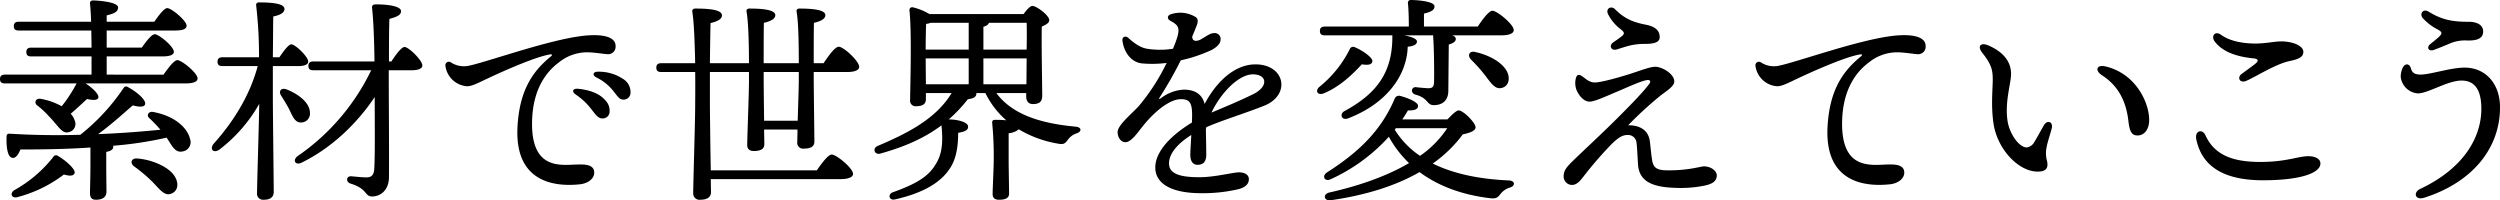 <svg xmlns="http://www.w3.org/2000/svg" width="797.228" height="63.876" viewBox="0 0 797.228 63.876"><path d="M-387.8-9.03a1.027,1.027,0,0,0-1.61.35A41.272,41.272,0,0,1-401.87,1.89c-1.54,1.12-.63,2.8,1.33,2.1a41.567,41.567,0,0,0,14.56-7.14c2.03.56,3.08.49,3.43-.49C-382.2-4.83-385.56-7.77-387.8-9.03Zm25.2.77c-2.03-.14-2.31,1.54-.98,2.52a48.072,48.072,0,0,1,5.81,4.9c2.38,2.45,3.85,4.55,5.88,3.85,1.89-.63,2.52-2.45,1.82-4.41C-351.4-5.32-357.77-7.91-362.6-8.26Zm-14.91,1.89c0,3.92-.14,7.28-.14,9.17,0,1.33.49,2.1,1.89,2.1,2.31,0,3.36-1.05,3.36-2.52,0-1.61-.07-5.11-.07-8.75v-3.99c1.54-.28,2.24-.84,2.24-1.61a.631.631,0,0,0-.07-.35,117.715,117.715,0,0,0,17.08-2.59c.7,1.05,1.33,2.1,1.82,2.8.98,1.26,1.82,1.89,3.22,1.61a2.974,2.974,0,0,0,2.45-3.92c-.84-3.64-4.9-7.42-11.83-8.68-1.47-.28-2.1,1.19-1.26,1.89a46.411,46.411,0,0,1,3.64,3.78c-5.67.56-12.39,1.12-19.88,1.4,4.06-2.94,7.98-6.51,11.06-9.17,1.75.49,3.64.7,3.92-.35.42-1.33-2.66-3.99-5.46-5.46a.924.924,0,0,0-1.4.28,66.331,66.331,0,0,1-13.79,14.91c-7.14.21-14.77.14-22.54-.35-.56,0-.91.14-.98.77-.14,3.78.35,6.65,1.82,6.93,1.12.21,1.96-1.12,2.59-2.66,7.56,0,15.19-.14,22.33-.63ZM-372.33-35v-5.81h17.78c2.52,0,3.64-.56,3.64-1.47,0-1.68-4.76-5.6-6.09-5.6-.98,0-2.73,2.24-4.13,4.27h-11.2v-5.46h21.84c2.59,0,3.64-.56,3.64-1.54,0-1.61-4.83-5.6-6.16-5.6-.98,0-2.73,2.31-4.13,4.34h-15.19V-53.9c2.1-.49,3.64-1.05,3.64-2.52,0-1.82-6.79-2.24-7.98-2.24-.63,0-1.05.35-.98.98.14,1.33.28,3.43.35,5.81h-23.1c-.91,0-1.54.35-1.54,1.4,0,1.12.63,1.4,1.54,1.4h23.17c0,1.75.07,3.64.07,5.46h-19.25c-.91,0-1.54.35-1.54,1.4,0,1.12.63,1.4,1.54,1.4h19.25V-35h-27.65c-.91,0-1.54.35-1.54,1.4,0,1.12.63,1.4,1.54,1.4h22.89a44.872,44.872,0,0,1-4.76,7.28,21.306,21.306,0,0,0-6.79-2.38c-1.54-.21-2.03,1.26-1.12,2.03a27.175,27.175,0,0,1,3.92,3.64c1.4,1.4,2.52,2.94,3.43,3.85.98,1.05,1.89,1.47,3.08,1.05a2.672,2.672,0,0,0,1.61-3.71,5.6,5.6,0,0,0-1.26-2.1c1.89-1.54,3.71-3.36,5.25-4.69,1.47.35,3.29.56,3.57-.42.28-1.05-1.82-3.08-4.06-4.55h31.85c2.73,0,3.85-.63,3.85-1.61,0-1.68-5.04-5.81-6.44-5.81-1.05,0-2.94,2.52-4.41,4.62Zm52.99-2.73h8.26c1.75,0,3.08-.49,3.01-1.47,0-1.47-4.06-5.46-5.39-5.46-.84,0-2.45,2.1-3.78,4.13h-2.1c.07-5.25.07-10.64.14-13.02,2.17-.42,3.57-1.19,3.57-2.38,0-1.68-3.64-2.1-8.12-2.1a.81.81,0,0,0-.91.98,139.741,139.741,0,0,1,.91,16.52h-11.69c-.91,0-1.54.35-1.54,1.4,0,1.12.63,1.4,1.54,1.4h11.27c-2.45,9.24-7.7,17.71-14,24.71-1.54,1.89,0,3.22,1.82,1.89a47.876,47.876,0,0,0,12.67-14.56c-.07,5.88-.7,25.48-.7,28.49a1.916,1.916,0,0,0,2.1,2.1c2.24,0,3.22-.91,3.22-2.52,0-2.94-.28-25.13-.28-30.03Zm8.89,17.99a2.831,2.831,0,0,0,2.94-3.08c0-3.15-3.57-5.95-7.49-7.49-1.82-.63-2.59.7-1.68,2.03.91,1.47,1.89,3.01,2.66,4.55C-312.97-21.49-312.2-19.74-310.45-19.74Zm28.14-19.46c0-5.18,0-9.87.14-13.58,2.45-.63,3.71-1.26,3.71-2.45,0-1.54-3.92-2.17-7.84-2.17-1.12,0-1.47.28-1.4,1.12.49,4.48.7,11.27.77,17.08h-19.53c-.91,0-1.54.35-1.54,1.4,0,1.12.63,1.4,1.54,1.4h18.48A69.966,69.966,0,0,1-311.43-9.03c-1.82,1.4-.63,3.15,1.4,2.03,10.08-4.97,18.06-13.16,23.17-20.86,0,7.35.14,18.34-.14,22.89-.14,2.1-.98,2.8-2.66,2.73-1.19,0-3.01-.21-4.76-.35-1.47-.07-1.75,1.75-.21,2.31,5.6,1.68,4.48,4.13,6.93,4.13,2.87,0,5.39-2.17,5.39-6.23.07-10.5-.07-23.1-.07-34.02h7.49c1.89,0,3.29-.56,3.22-1.54,0-1.61-4.34-5.88-5.67-5.88-.98,0-2.8,2.45-4.2,4.62Zm63.549-8.324c-7.426.49-19.507,4.222-28.419,6.935-5.417,1.649-9.612,2.925-10.784,2.9a7.485,7.485,0,0,1-4.526-1.168,1.128,1.128,0,0,0-1.8,1.173,7.461,7.461,0,0,0,6.9,6.387c1.535.027,3.7-1.141,6.487-2.453,5.767-2.713,15.66-7.057,20.011-7.7.668-.1.708.238.244.617-5.862,4.787-10.027,10.8-10.672,22.426C-242.279-1.156-230.251.9-221.454-.027c2.761-.29,4.682-1.924,4.6-3.829-.113-2.608-3.192-2.545-5.627-2.475-5.233.149-14.517,1.687-14.195-13.726.231-11.032,5.158-16.354,8.646-18.92a14.339,14.339,0,0,1,9.019-3.141c2.043,0,5.479.581,6.493.6a2.376,2.376,0,0,0,2.473-2.593c.044-2.546-3.066-3.782-8.716-3.409Zm.813,23.311c1.595,2.094,2.353,3.127,3.538,3.168a2.183,2.183,0,0,0,2.456-2.155c.063-1.8-.589-3.053-2.258-4.5-1.706-1.479-4.341-2.436-7.765-2.785-1.708-.174-2.155.841-.8,1.816a21.223,21.223,0,0,1,4.826,4.456Zm7.051-5.738c1.593,2.013,2.083,2.906,3.3,2.906a2.181,2.181,0,0,0,2.31-2.31,4.838,4.838,0,0,0-2.282-4.214,13.884,13.884,0,0,0-8-2.365c-1.68-.036-2.059,1.067-.556,1.858A15.322,15.322,0,0,1-210.9-29.95Zm59.277-3.3c0,2.31-.21,8.12-.35,12.95h-10.71c-.07-5.11-.14-11.2-.14-13.37v-2.17h11.2Zm4.76-5.39c0-4.41,0-10.64.07-12.88,2.17-.49,3.64-1.26,3.64-2.45,0-1.75-4.27-2.1-8.26-2.1-.63,0-1.05.35-.91.98.63,3.5.7,11.13.7,16.45h-11.2c0-4.48,0-10.64.07-12.88,2.17-.49,3.64-1.26,3.64-2.45,0-1.75-4.27-2.1-8.26-2.1-.63,0-1.05.35-.91.98.63,3.5.77,11.06.77,16.45h-12.46c.07-5.11.14-10.43.21-12.81,2.17-.49,3.64-1.26,3.64-2.45,0-1.75-3.85-2.17-8.47-2.17-.7,0-1.12.35-.98,1.05.56,3.43.77,10.15.91,16.38h-10.85c-.91,0-1.54.35-1.54,1.4,0,1.12.63,1.4,1.54,1.4h10.85c.07,5.04,0,9.24,0,10.5,0,5.39-.63,25.06-.63,28.14a1.991,1.991,0,0,0,2.24,2.1c2.24,0,3.43-.84,3.43-2.45l-.07-4.13h41.3c2.8,0,4.06-.7,4.06-1.68,0-1.82-5.32-6.16-6.79-6.16-1.12,0-3.15,2.73-4.76,5.04h-33.81c-.14-7.56-.28-18.69-.28-22.12v-9.24h12.46v3.01c0,3.85-.56,17.85-.56,20.3,0,1.26.77,1.89,2.1,1.89,2.17,0,3.36-.63,3.36-2.17l-.07-4.69h10.64c0,1.96-.07,3.5-.07,4.13a1.846,1.846,0,0,0,2.1,1.96c2.17,0,3.36-.63,3.36-2.24,0-2.17-.21-16.8-.21-20.44v-1.75h10.71c2.52,0,3.78-.63,3.78-1.68,0-1.75-4.9-6.37-6.51-6.37-1.19,0-3.22,2.8-4.83,5.25Zm35.7-1.54h13.72v8.26h-13.65Zm18.41-10.08c.98-.28,1.61-.7,1.75-1.26h12.04c.07,1.82.07,5.04,0,8.54H-92.75Zm-4.69-1.26v8.54h-13.72c0-2.8.07-6.65.14-8.19a7.564,7.564,0,0,0,1.47-.35Zm4.69,19.6v-8.26h13.79l-.07,8.26Zm13.65,2.8V-28c0,1.12.49,2.38,2.1,2.38,1.89,0,3.01-.56,3.01-2.73,0-2.8-.28-16.52-.14-21.98,1.19-.49,2.38-1.12,2.38-2.03,0-1.54-4.06-4.55-5.39-4.55-.7,0-1.89,1.33-2.8,2.59h-30.03a18.337,18.337,0,0,0-5.39-2.17.867.867,0,0,0-.98.91c.77,7,.28,23.38.21,28.7a1.752,1.752,0,0,0,1.89,1.96c2.1,0,3.15-.7,3.15-2.24v-1.96h8.19c-5.11,8.54-14.91,13.16-23.59,16.87-1.75.77-.98,2.87.77,2.45,7.56-2.1,14-4.83,19.6-9.03.49,4.97.35,9.03-1.89,12.46-2.31,3.99-6.58,6.37-13.65,8.89-1.75.7-1.12,2.8.84,2.24,8.96-2.03,14.35-5.39,17.15-9.52,2.24-3.08,2.87-7.28,2.87-11.69,2.24-.35,3.29-.91,3.15-2.1-.14-1.33-3.36-2.17-6.16-2.17a44.616,44.616,0,0,0,6.09-6.44c2.1-.28,2.73-.84,2.73-1.89v-.07h2.87a27.812,27.812,0,0,0,6.65,8.68,32.275,32.275,0,0,0-3.57-.14c-.63,0-.98.28-.91.98a109.866,109.866,0,0,1,.49,11.97c0,2.17-.35,9.24-.35,10.71,0,1.26.77,1.82,1.96,1.82,1.96,0,3.29-.42,3.29-1.96,0-1.4-.14-8.47-.14-10.29v-8.96a5.745,5.745,0,0,0,3.22-1.26,35.6,35.6,0,0,0,12.39,4.55c1.96.42,2.38,0,3.36-1.33a5.641,5.641,0,0,1,2.8-1.96c1.47-.49,1.68-1.89-.42-2.1-11.34-1.05-20.23-3.92-25.27-10.71Zm54.044-24.234a9.4,9.4,0,0,0-4.752-1.391,10.121,10.121,0,0,0-3.118.464c-1.231.389-1.336,1.5-.2,2.118,3.024,1.655,3.5,2.47.834,8.906a26.133,26.133,0,0,1-8.458-.029c-2.225-.437-4.071-1.9-5.81-3.437-.9-.794-2.013-.325-1.852.909.43,3.292,2.436,6.722,6.086,7.218a36.659,36.659,0,0,0,8.006-.13A65.383,65.383,0,0,1-43.1-25.094c-1.873,2.173-6.856,6.117-6.856,8.386,0,1.817,1.119,3.252,2.474,3.252,1.817,0,3.616-2.672,5.59-5.144,3.691-4.624,8.547-8.573,12.086-8.573,2.679,0,3.606.995,3.606,4.949,0,.718-.022,1.577-.058,2.507C-33.954-15.034-37.938-9.89-37.938-5.394c0,5.307,5.411,8.2,14.564,8.2A49.287,49.287,0,0,0-11.129,1.452C-9.192.855-8.1-.1-8.1-1.7c0-1.361-1.3-2.141-3.171-2.141-1.894,0-7.687,1.555-12.6,1.555-5.914,0-9.686-.967-9.686-4.383,0-3.583,3.475-6.81,7.1-9.08-.151,2.711-.314,5.275-.314,6.32,0,2.045.821,3.182,2.333,3.182,1.761,0,2.757-.992,2.757-3.181,0-1.4-.066-5.009-.125-8.172.04-.216.084-.428.133-.637,5.05-2.2,11.724-4.2,18.39-6.817,8.655-3.4,6.788-13.217-2.732-13.217-5.891,0-11.853,4.481-16.19,12.611-.8-3.1-3.092-4.553-6.617-4.553a13,13,0,0,0-7.353,2.757c-.537.376-.7.223-.348-.31a122.964,122.964,0,0,0,6.707-11.8,46.6,46.6,0,0,0,9.926-3.342c1.793-.99,2.8-2.151,2.779-3.338a1.885,1.885,0,0,0-2.155-1.992h0c-1.171,0-2.413,1.017-4.1,1.971-1.424.8-2.9.711-2.772-.963.672-1.557,1.082-2.628,1.33-3.231.584-1.417.54-2.365-.246-2.888ZM-6.829-35.089c4.605,0,5.061,3.9.091,6.332-4.864,2.384-9.9,4.426-13.281,5.865C-17.022-29.236-11.308-35.089-6.829-35.089ZM37.66-47.53v.49c0,11.27-4.9,18.06-15.26,23.66-1.68.91-.98,3.15,1.19,2.31,12.67-4.9,18.69-14,18.97-22.82,1.89-.21,2.94-.7,2.94-1.68,0-.91-1.96-1.54-3.99-1.96h9.17v.56c.28,3.43.35,11.2.28,14.35-.07,1.33-.35,1.89-1.68,1.96-.77,0-3.08-.21-4.2-.35-1.4,0-1.68,1.89-.07,2.38,4.27,1.12,3.5,3.36,5.88,3.36,2.52,0,4.69-1.26,4.62-4.83l.14-14.49c1.05-.35,2.24-.77,2.24-1.82,0-.49-.42-.84-1.12-1.12H72.31c2.87,0,4.06-.7,4.06-1.68,0-1.82-5.32-6.16-6.79-6.16-1.12,0-3.15,2.73-4.69,5.04H47.74v-4.13c2.03-.49,3.36-1.05,3.36-2.31,0-1.75-6.3-2.03-7.49-2.03a.88.88,0,0,0-.98,1.05c.21,1.89.28,4.83.28,7.42H16.1c-.91,0-1.54.35-1.54,1.4,0,1.12.63,1.4,1.54,1.4Zm26.46,5.32c-2.03-.49-2.59,1.19-1.33,2.45a51.18,51.18,0,0,1,4.48,5.04c1.96,2.59,3.22,4.41,5.11,3.99,1.89-.35,2.66-2.03,2.31-3.92C73.99-38.15,69.23-41.09,64.12-42.21ZM27.93-38.29c2.17.35,3.15.07,3.36-.91.21-1.26-3.29-3.57-5.6-4.55a1.162,1.162,0,0,0-1.61.63,36.17,36.17,0,0,1-9.8,12.11c-1.33,1.33-.35,2.73,1.54,1.96C21-31.15,25.27-35.42,27.93-38.29ZM38.78-17.92H55.16A32.327,32.327,0,0,1,46.48-9.1a27.681,27.681,0,0,1-8.05-8.33Zm2.03-2.8a32.575,32.575,0,0,0,1.82-2.87c2.03.07,3.22-.35,3.22-1.4.07-1.26-3.15-2.52-5.67-3.22a1.441,1.441,0,0,0-1.75.84C34.02-17.08,27.02-10.36,16.87-3.85c-1.82,1.12-.84,3.08,1.05,2.24A56.533,56.533,0,0,0,36.54-15.19a34.791,34.791,0,0,0,6.44,8.4C36.19-2.8,27.51.35,17.57,2.59c-2.17.49-1.82,2.8.56,2.45C29.19,3.43,38.64.49,46.34-3.92,52.64.77,60.48,3.43,68.88,4.41c1.96.21,2.38-.21,3.36-1.47A5.928,5.928,0,0,1,75.25.98c1.68-.56,1.61-2.17-.49-2.24-9.38-.42-17.57-2.1-24.22-5.39a41.818,41.818,0,0,0,9.59-9.31c2.45-.49,4.06-1.19,4.06-2.24,0-1.47-3.92-5.39-5.39-5.39-.77,0-2.31,1.54-3.57,2.87Zm67.861-35.143c-1.2-1.192-3.02-.274-2.269,1.483a13.721,13.721,0,0,0,4.1,4.924c1.155.892,1.355,1.4.232,2.278-.79.615-1.462,1.084-2.629,1.888-1.56,1.075-.606,2.848,1.242,2.229,1.07-.358,2.291-.731,3.513-1.087a20.567,20.567,0,0,1,5.345-.652c3.5,0,4.685-.767,4.709-2.092.034-1.9-1.049-3.38-4.488-4.045-4.365-.844-6.925-2.106-9.757-4.927ZM98.139-34.511c-.984-.694-1.54-.49-1.89.42a6.249,6.249,0,0,0,.14,3.99c.766,1.742,2.24,3.71,4.2,3.71,1.6,0,5.424-1.8,8.735-3.184,3.22-1.35,8.313-3.735,9.888-3.708.661.011.906.48.423,1.159-1.835,2.58-7.087,7.918-11.679,12.453C104.1-15.864,97.308-9.538,95.091-7.358c-2.049,2.014-2.78,3.029-2.811,4.768A2.706,2.706,0,0,0,94.844.179c1.7,0,2.665-1.232,4.15-3.177a121.555,121.555,0,0,1,8.513-9.783c2.116-2.066,3.461-3.006,5.266-2.975a2.7,2.7,0,0,1,2.761,2.591c.183,1.509.34,4.734.451,6.655.293,5.085,3.805,7.354,11.641,7.6a37.886,37.886,0,0,0,9.5-.684c2.673-.535,3.881-1.439,3.989-3.133.1-1.511-1.784-2.984-4.017-3.023-1.12-.019-5.066,1.384-12.022,1.265-3.226-.055-4.215-.944-4.591-3.326-.294-1.867-.47-3.92-.674-5.694-.491-4.281-3.8-5.354-6.96-5.354a119.515,119.515,0,0,1,10.231-9.383c2.093-1.632,4.373-2.957,4.477-4.467.161-2.341-3.658-4.754-6.016-4.8-1.695-.029-4.9,1.282-8.546,2.42-4.381,1.367-9.034,2.592-10.8,2.592-1.681,0-2.888-1.189-4.06-2.017ZM199-47.524c-7.426.49-19.507,4.222-28.419,6.935-5.417,1.649-9.612,2.925-10.784,2.9a7.485,7.485,0,0,1-4.526-1.168,1.128,1.128,0,0,0-1.8,1.173,7.461,7.461,0,0,0,6.9,6.387c1.535.027,3.7-1.141,6.487-2.453,5.767-2.713,15.66-7.057,20.011-7.7.668-.1.708.238.244.617-5.862,4.787-10.027,10.8-10.672,22.426C175.481-1.156,187.509.9,196.306-.027c2.761-.29,4.682-1.924,4.6-3.829-.113-2.608-3.192-2.545-5.627-2.475-5.233.149-14.517,1.687-14.195-13.726.231-11.032,5.158-16.354,8.646-18.92a14.339,14.339,0,0,1,9.019-3.141c2.043,0,5.479.581,6.493.6a2.376,2.376,0,0,0,2.473-2.593c.044-2.546-3.066-3.782-8.716-3.409Zm64.985,12.743c5.059,3.282,7.657,8.107,8.39,14.563.409,3.6,1.17,4.584,2.883,4.614,2.152.038,3.7-1.887,3.746-4.771.093-5.316-3.951-14.744-13.725-17.2-3.065-.771-3.745,1.208-1.294,2.8ZM245.391-18.8c-.669,1.176-2.362,4.271-2.964,5.2a3.254,3.254,0,0,1-2.488,1.816c-2.4,0-5.5-4.306-6.115-8.554-.889-6.1,1.137-11.836,1.137-14.893,0-3.2-1.672-6.711-7.311-9.106-2.387-1.014-3.515.267-1.9,2.327,2.917,3.712,3.37,5.425,3.37,8.634,0,2.863-.622,8.459.273,14.164,1.232,7.85,7.737,15.024,13.92,15.132,2.92.051,3.718-1.223,3.025-3.735a9.2,9.2,0,0,1-.022-4.129c.234-1.5,1.348-4.705,1.629-5.971.475-2.138-1.5-2.752-2.556-.886Zm64.6-14.227c3.056-1.325,9.407-5.4,13.815-6.31,3.342-.693,4.362-1.456,4.362-2.964,0-1.785-3.135-3.3-7.1-3.3-2.38,0-5.545.882-9.764.645-3.807-.213-7.058-1.075-9.419-2.771-1.889-1.357-3.225.469-2.023,2.1,2.476,3.354,7,4.907,12.413,5.441,1.631.161,1.7.806.558,1.729-1,.8-3.05,2.272-4.35,3.233-1.532,1.133-.606,3.116,1.5,2.2ZM294.029-14.387c1.926,9.4,9.869,13.073,21.216,13.073,12.278,0,18.369-2.387,18.369-5.345,0-1.623-1.882-2.332-3.874-2.332-3.247,0-6.945,1.834-15.275,1.834-8.006,0-14.446-1.756-17.5-8.466-1.023-2.248-3.494-1.466-2.939,1.238ZM369.8-42.89c1.612-.592,3.168-1.239,4.638-1.845a12.252,12.252,0,0,1,5.489-1.173c3.952.218,5.583-.816,5.583-2.842,0-2.124-1.991-3.1-4.641-3.1-5.279,0-8.518-.629-12.794-3.258-1.626-1-3.013.6-1.811,2.1a16.819,16.819,0,0,0,4.808,3.646c1.411.77,1.471,1.254.275,2.374-.564.527-1.8,1.531-2.645,2.2-1.414,1.116-.583,2.52,1.1,1.9ZM359.766-37a6.978,6.978,0,0,0-.552,2.664,5.931,5.931,0,0,0,5.46,5.32c3.28,0,9.479-4.092,13.956-4.092,3.857,0,6.3,2.479,6.3,9.03,0,8.014-4.514,18.457-19.551,25.552-2.232,1.054-1.669,3.736,1.393,2.759,14.971-4.778,24.107-15.45,24.107-28.807,0-7.693-4.745-12.663-11.27-12.663-4.556,0-10.905,2.217-14.064,2.217-1.83,0-2.692-.567-3.062-1.931-.468-1.728-1.984-1.754-2.719-.048Z" transform="translate(406.35 58.8)"/></svg>